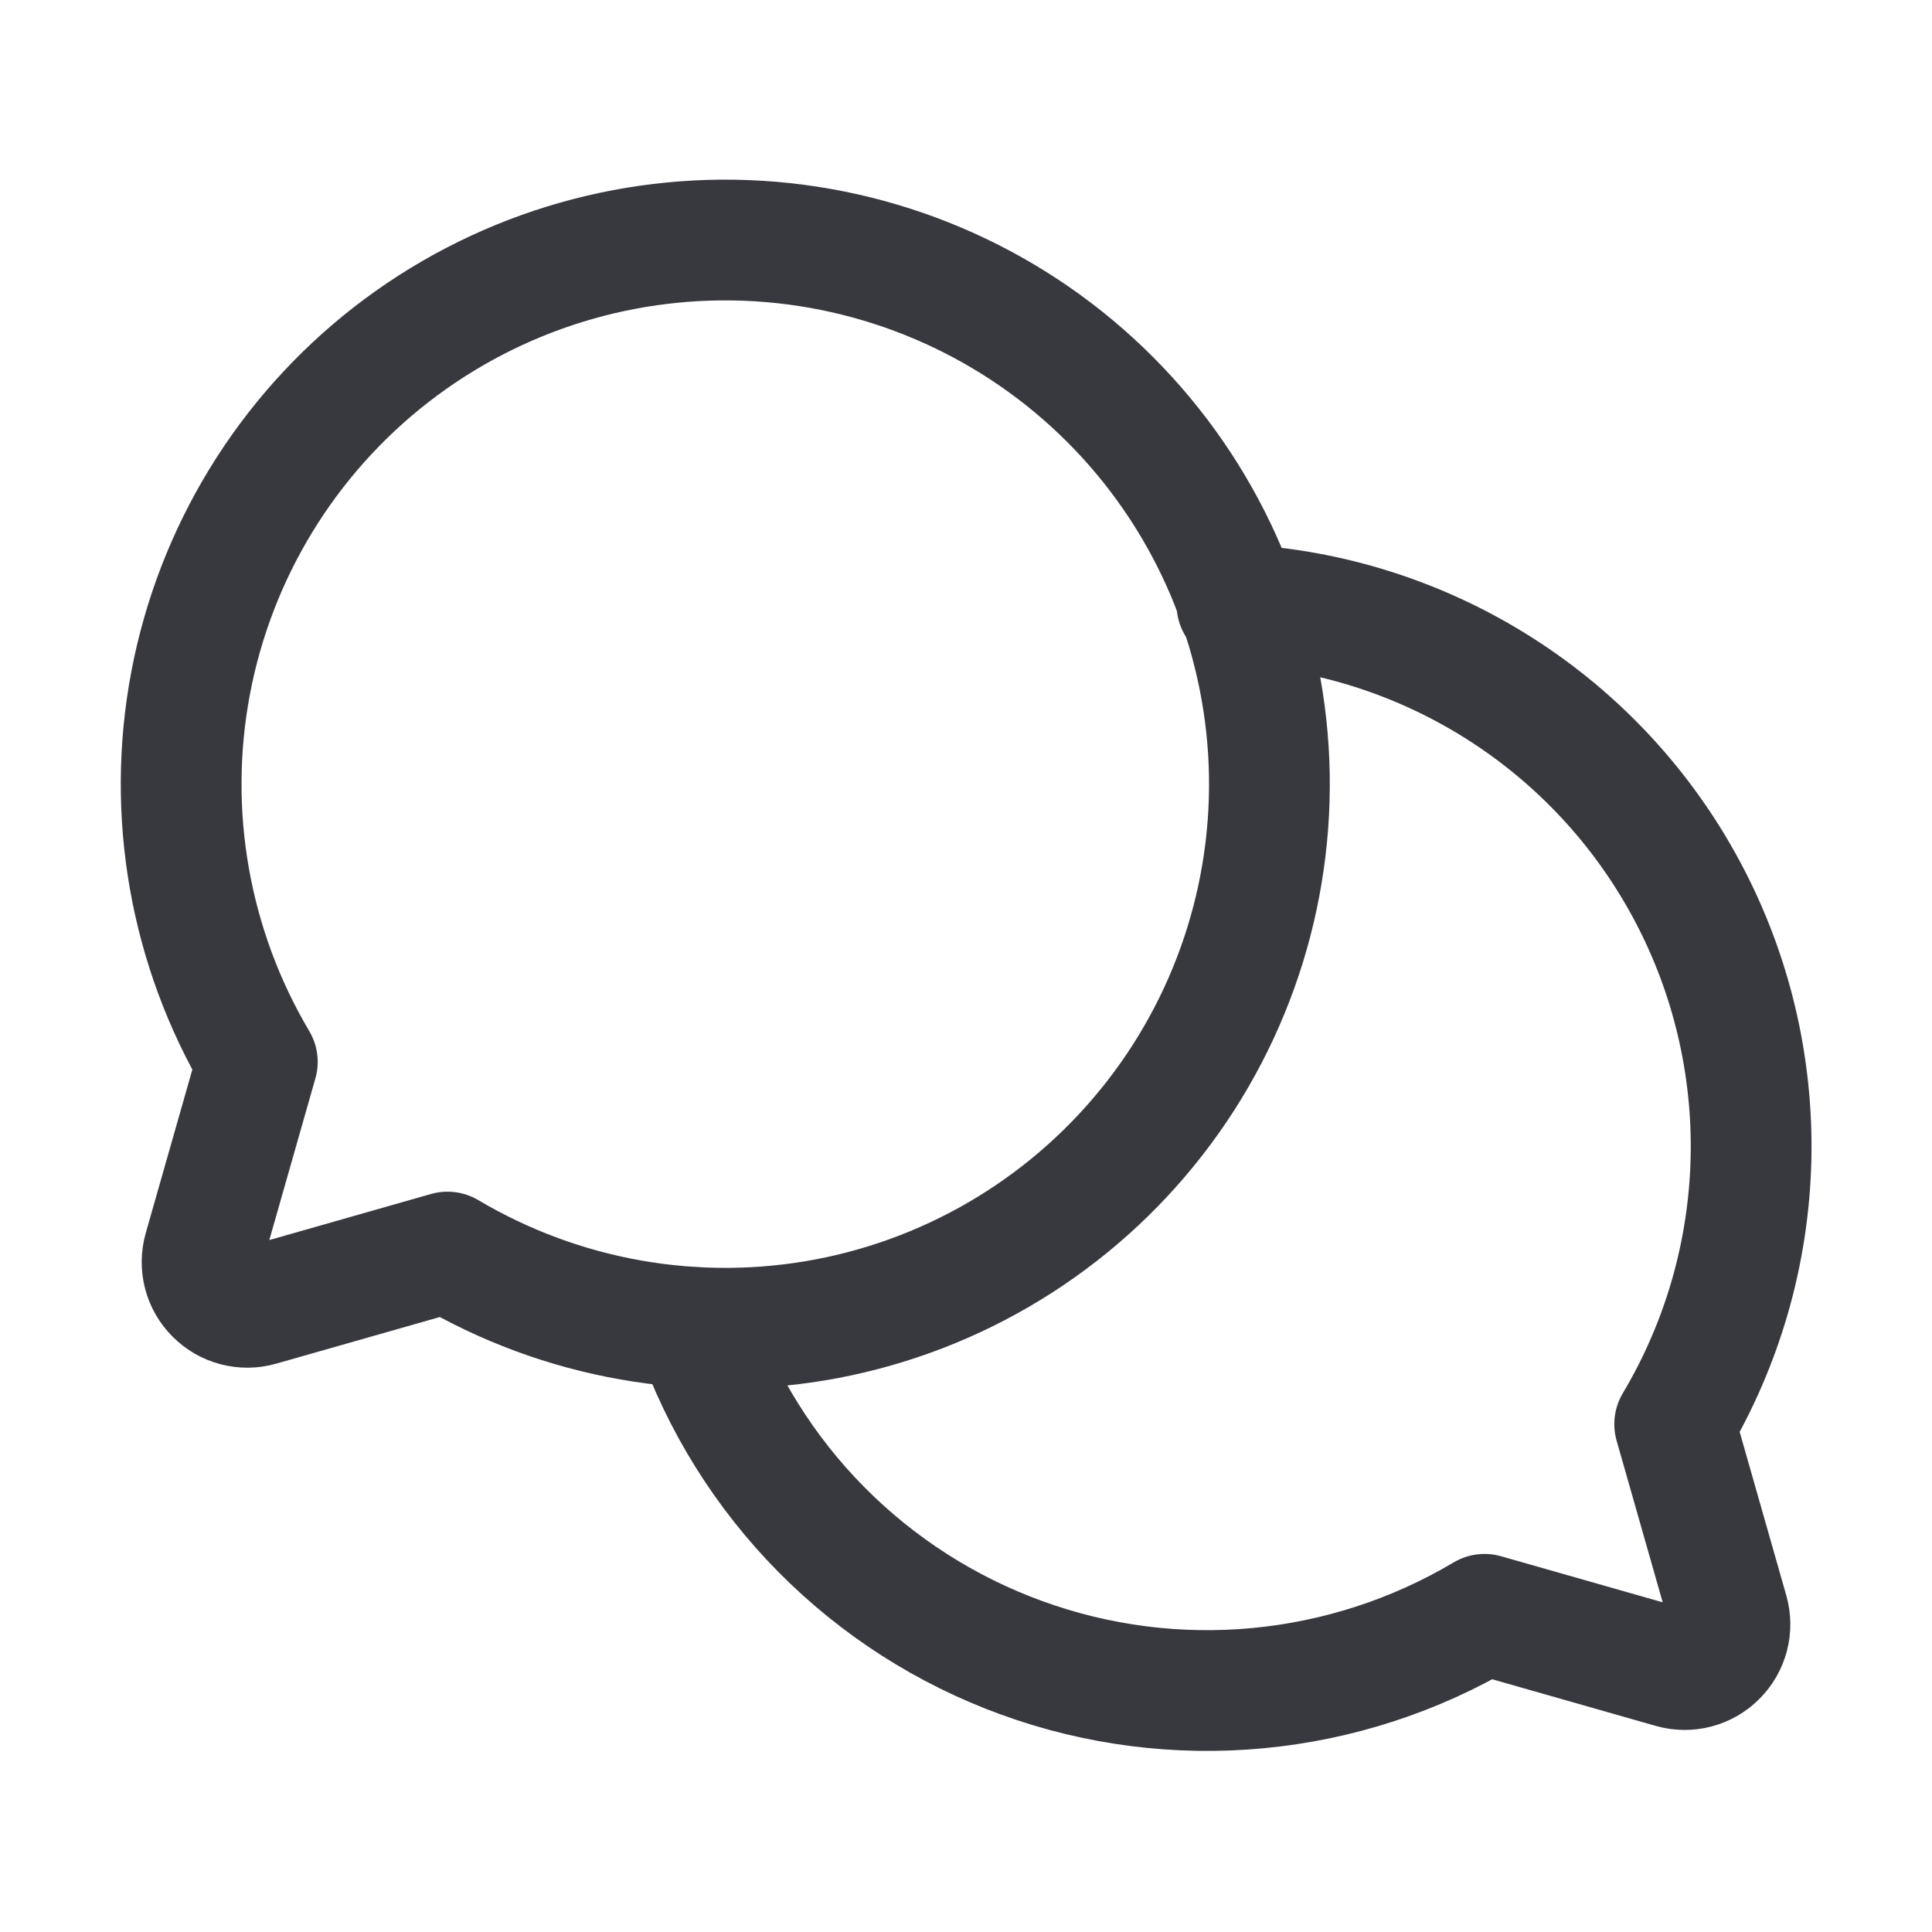 <svg width="32" height="32" viewBox="0 0 32 32" fill="none" xmlns="http://www.w3.org/2000/svg">
<path d="M4.262 17.588C3.142 15.699 2.749 13.467 3.158 11.309C3.567 9.152 4.749 7.218 6.483 5.871C8.217 4.524 10.383 3.856 12.575 3.993C14.766 4.13 16.833 5.062 18.385 6.615C19.938 8.168 20.87 10.234 21.008 12.425C21.145 14.617 20.477 16.783 19.129 18.517C17.782 20.251 15.848 21.434 13.691 21.843C11.533 22.251 9.301 21.858 7.412 20.738L4.3 21.625C4.172 21.661 4.036 21.663 3.907 21.629C3.778 21.595 3.661 21.528 3.567 21.433C3.472 21.339 3.405 21.222 3.371 21.093C3.338 20.964 3.339 20.828 3.375 20.7L4.262 17.588Z" stroke="#38383F" stroke-width="2" stroke-linecap="round" stroke-linejoin="round"/>
<path d="M11.513 21.988C11.953 23.244 12.667 24.386 13.603 25.333C14.539 26.279 15.674 27.006 16.925 27.46C18.176 27.915 19.512 28.086 20.837 27.961C22.163 27.836 23.444 27.418 24.588 26.738V26.738L27.7 27.625C27.828 27.661 27.964 27.663 28.093 27.629C28.222 27.595 28.339 27.528 28.433 27.433C28.528 27.339 28.595 27.222 28.629 27.093C28.663 26.964 28.661 26.828 28.625 26.7L27.738 23.588C28.53 22.258 28.965 20.746 29.002 19.198C29.038 17.65 28.674 16.119 27.944 14.754C27.215 13.388 26.145 12.234 24.839 11.404C23.532 10.573 22.034 10.094 20.488 10.013" stroke="#38383F" stroke-width="2" stroke-linecap="round" stroke-linejoin="round"/>
</svg>
